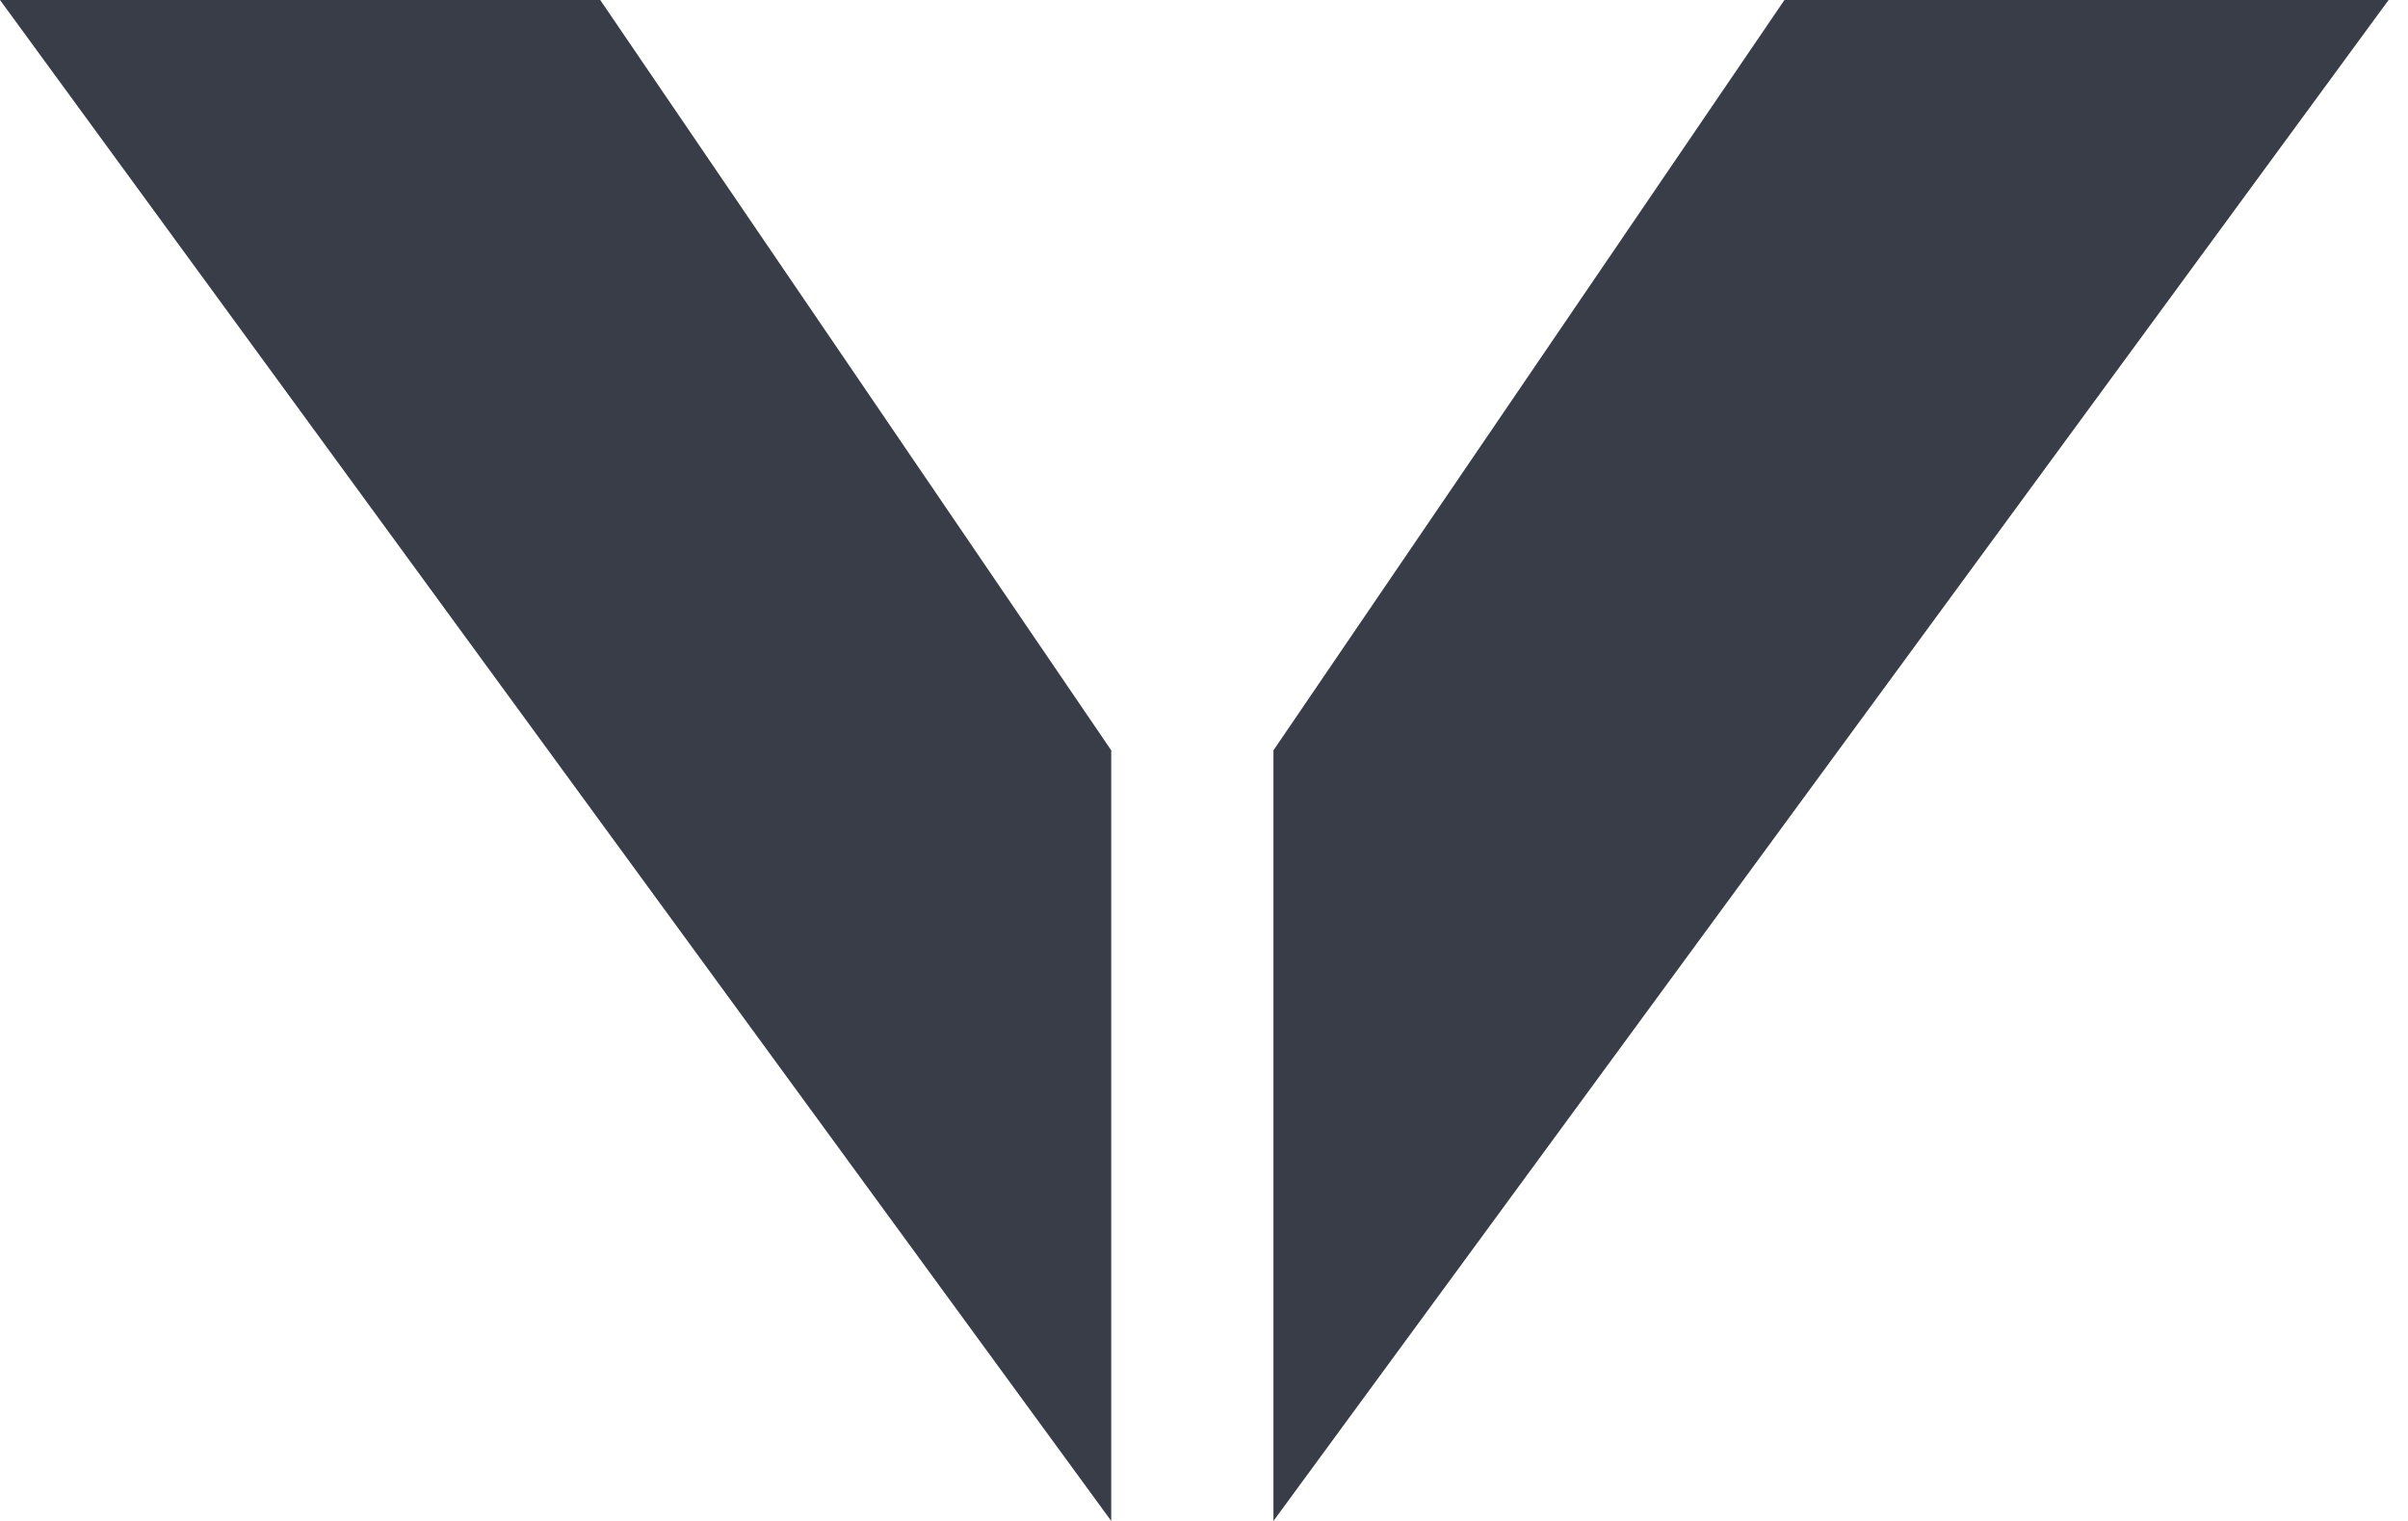 <?xml version="1.0" encoding="UTF-8"?>
<svg xmlns="http://www.w3.org/2000/svg" width="19" height="12" viewBox="0 0 19 12" fill="none">
  <path fill-rule="evenodd" clip-rule="evenodd" d="M8.768 12L0 0H4.736L8.768 5.92L8.768 12V12ZM10.048 12L18.847 0H14.08L10.048 5.92L10.048 12V12Z" fill="#393D47"></path>
</svg>
